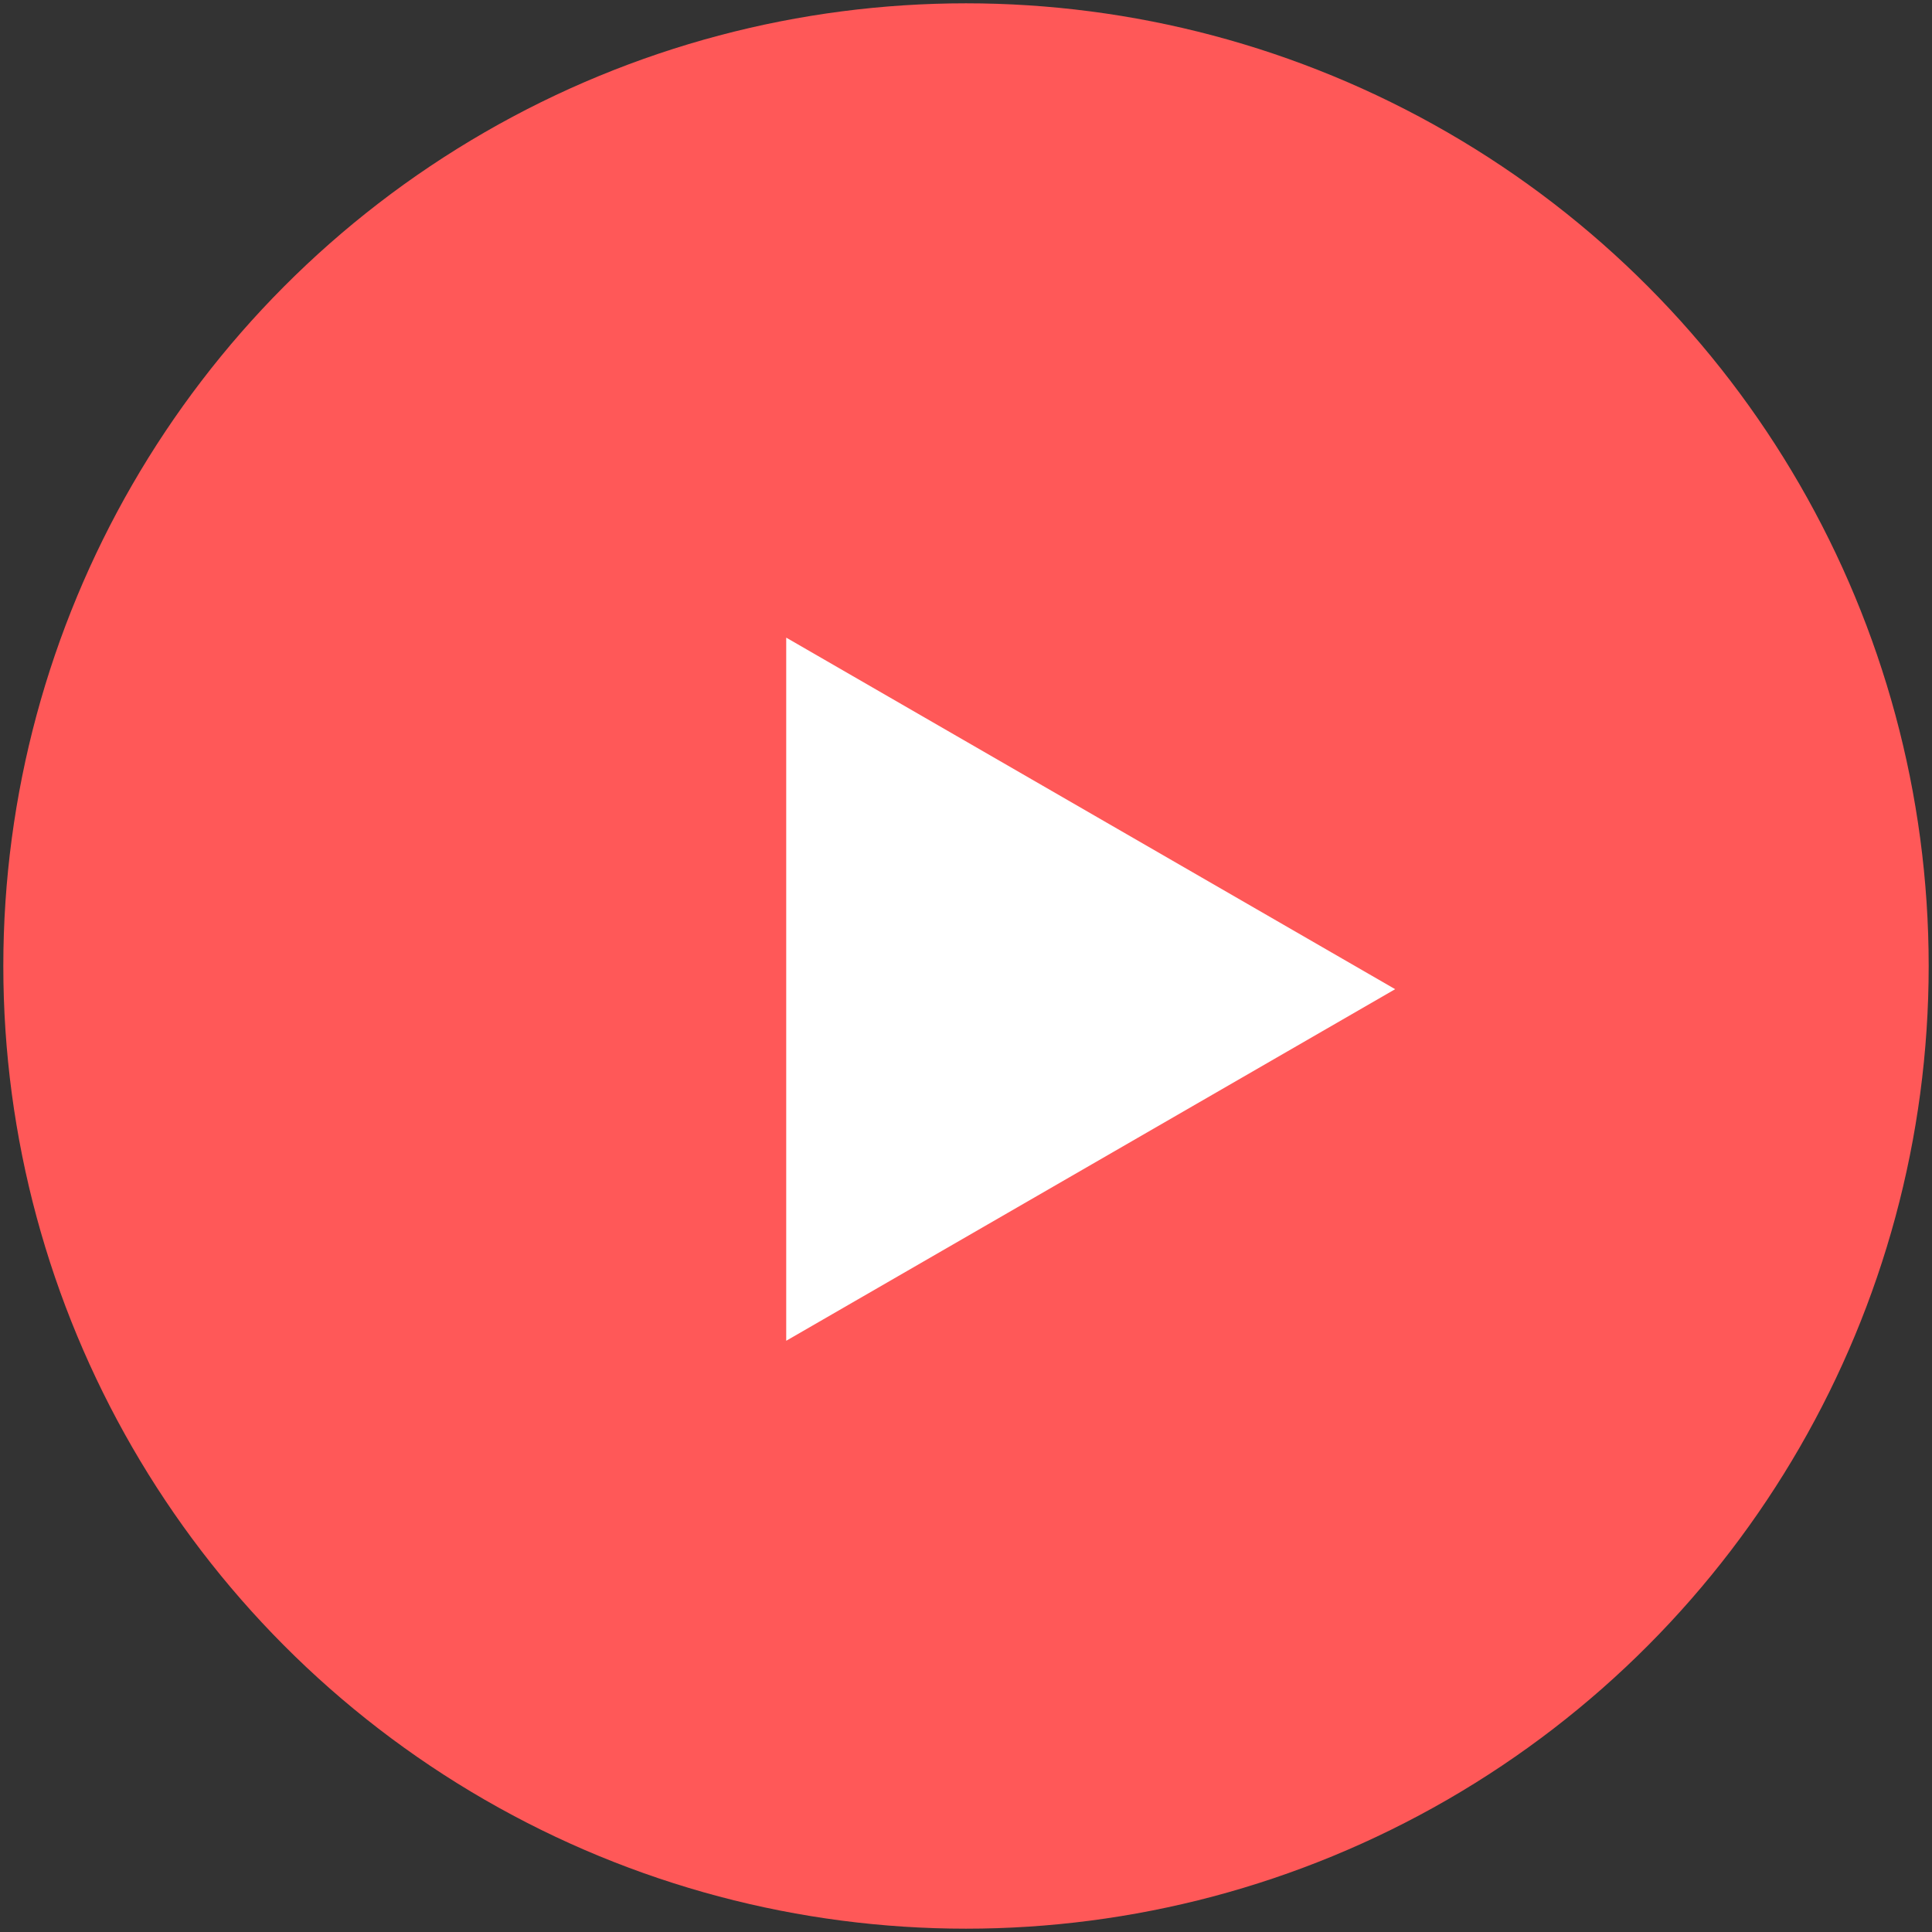 <?xml version="1.0" encoding="UTF-8"?> <svg xmlns="http://www.w3.org/2000/svg" width="53" height="53" viewBox="0 0 53 53" fill="none"><rect x="0" y="0" width="53" height="53" fill="#333333" stroke="none"/> <circle cx="26.5" cy="26.5" r="26.409" fill="#FF5858"></circle> <path d="M38.273 27.136L21.568 36.781L21.568 17.492L38.273 27.136Z" fill="white"></path> </svg> 